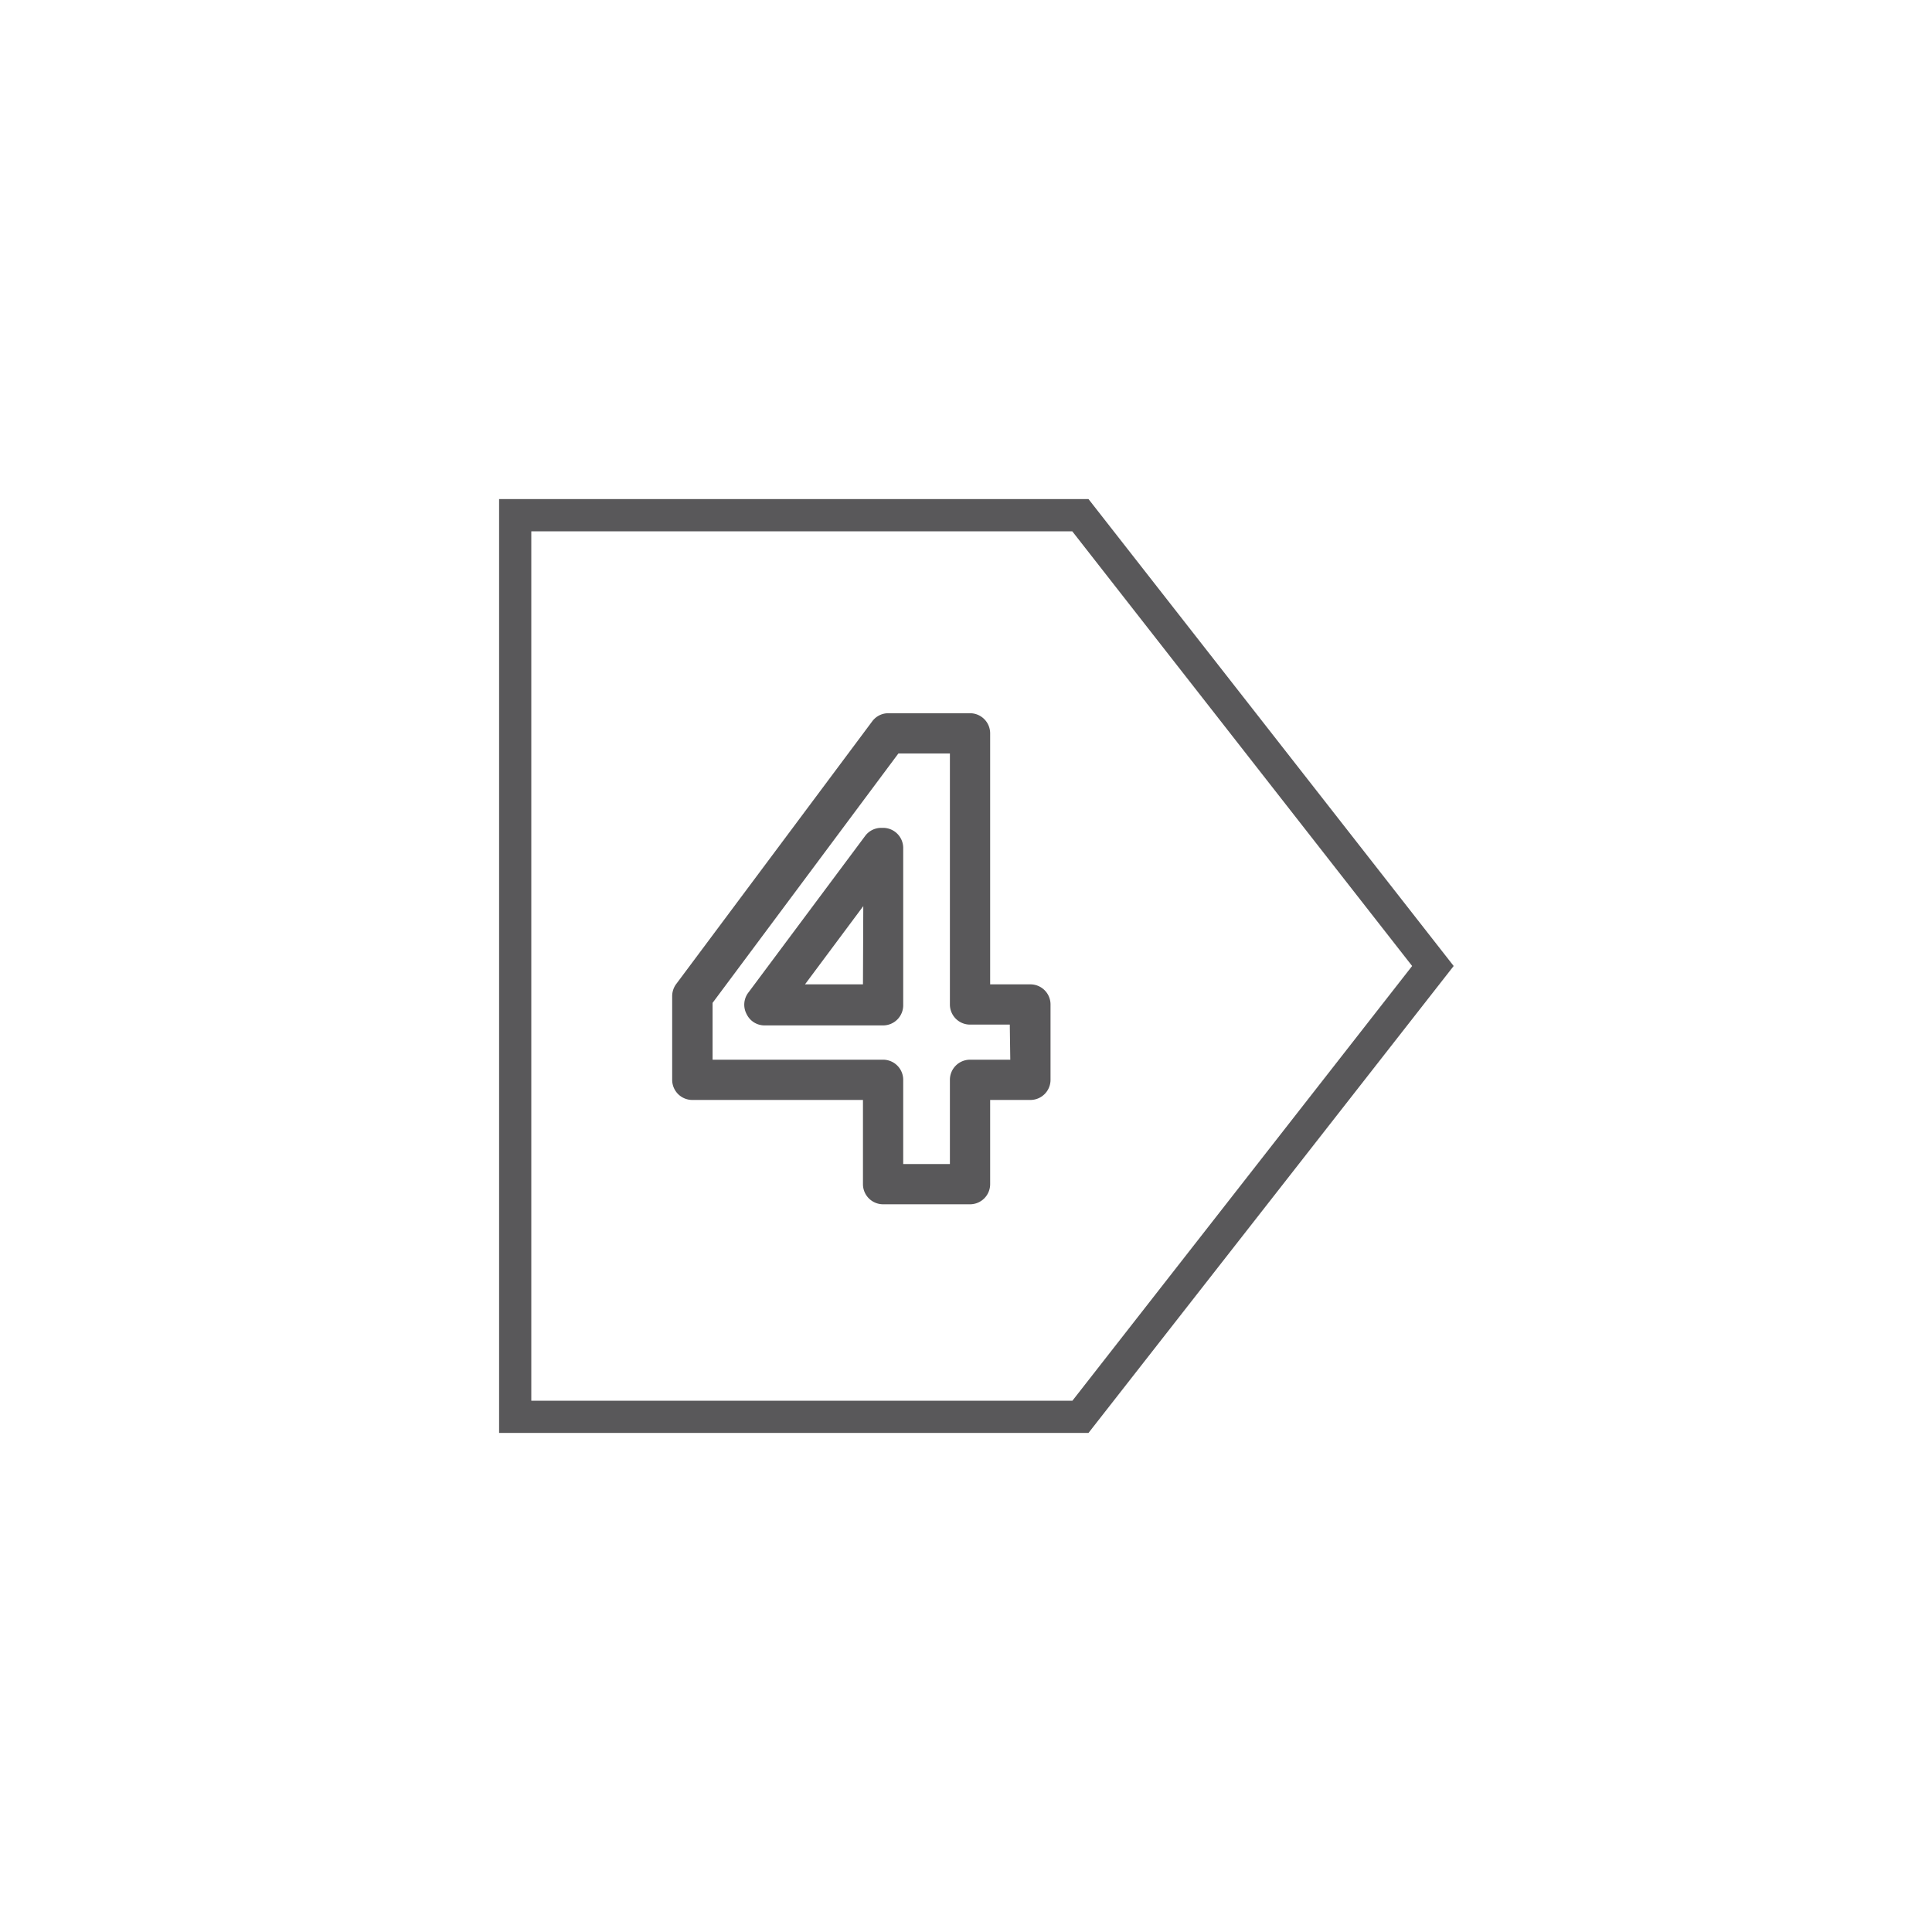 <svg id="Outlined_58585A" data-name="Outlined #58585A" xmlns="http://www.w3.org/2000/svg" viewBox="0 0 120 120"><defs><style>.cls-1{fill:#59585a;}</style></defs><title>Icons_Grey_120px</title><path class="cls-1" d="M54.85,51.42h-.12a1.24,1.24,0,0,0-1,.51l-7.24,9.71A1.24,1.24,0,0,0,46.38,63a1.23,1.23,0,0,0,1.11.69h7.36a1.25,1.25,0,0,0,1.25-1.25V52.67A1.25,1.25,0,0,0,54.85,51.42ZM53.6,61.14H50l3.62-4.86Z"/><path class="cls-1" d="M64,61.14H61.5V45.55a1.25,1.25,0,0,0-1.25-1.25H55.17a1.24,1.24,0,0,0-1,.51L42,61.12a1.27,1.27,0,0,0-.25.75v5.2A1.25,1.25,0,0,0,43,68.32H53.6v5.23a1.25,1.25,0,0,0,1.25,1.25h5.4a1.25,1.25,0,0,0,1.25-1.25V68.32H64a1.25,1.25,0,0,0,1.25-1.25V62.39A1.25,1.25,0,0,0,64,61.14Zm-1.25,4.68H60.25A1.25,1.25,0,0,0,59,67.07V72.3H56.1V67.07a1.25,1.25,0,0,0-1.25-1.25H44.26V62.29L55.8,46.8H59V62.39a1.25,1.25,0,0,0,1.25,1.25h2.47Z"/><path class="cls-1" d="M67.61,31H31V89H67.61L90.29,60Zm-1,56H33V33h33.6L87.71,60Z"/></svg>